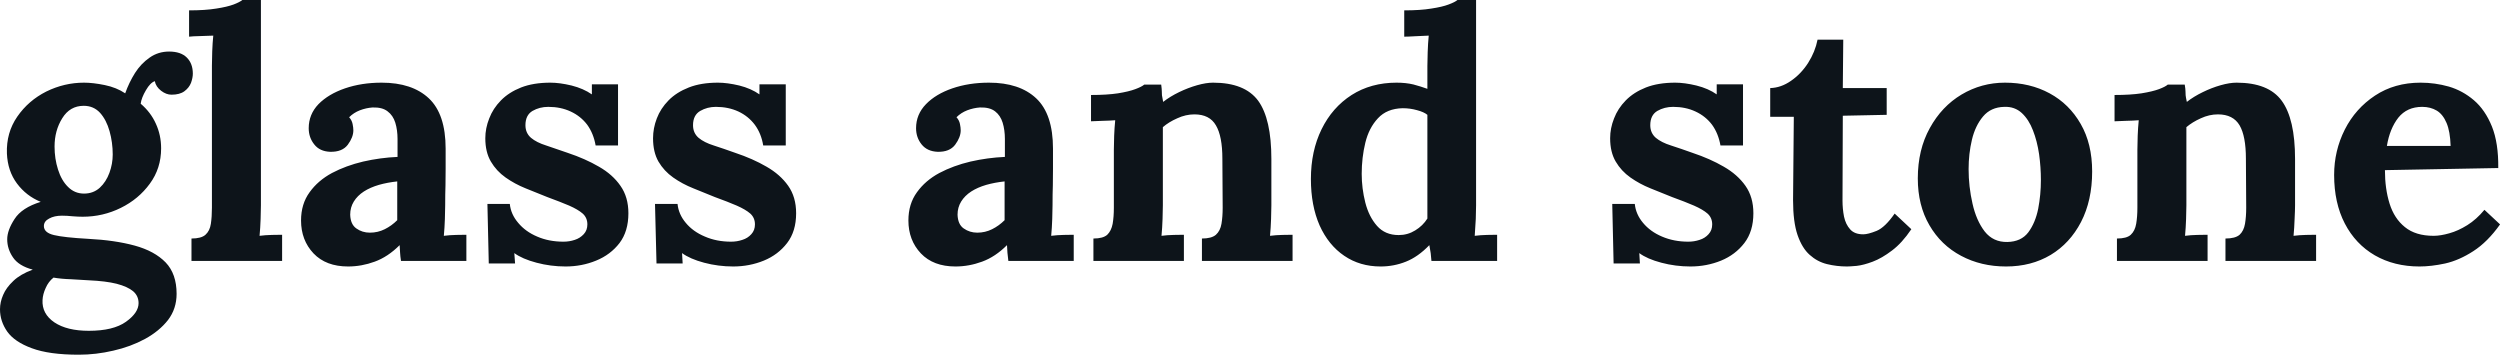 <svg fill="#0d141a" viewBox="0 0 166.336 23.598" height="100%" width="100%" xmlns="http://www.w3.org/2000/svg"><path preserveAspectRatio="none" d="M5.24 23.60L5.24 23.60Q3.27 23.60 2.12 23.17Q0.97 22.75 0.48 22.06Q0 21.37 0 20.58L0 20.58Q0 20.10 0.21 19.62Q0.41 19.14 0.89 18.69Q1.36 18.24 2.18 17.94L2.18 17.94Q1.24 17.69 0.86 17.12Q0.48 16.56 0.48 15.92L0.48 15.92Q0.48 15.32 0.97 14.57Q1.45 13.82 2.71 13.43L2.71 13.43Q1.75 13.04 1.13 12.21Q0.51 11.38 0.46 10.21L0.46 10.21Q0.41 8.83 1.15 7.76Q1.89 6.69 3.08 6.09Q4.28 5.50 5.59 5.50L5.59 5.50Q6.19 5.50 6.97 5.66Q7.75 5.82 8.33 6.21L8.33 6.21Q8.58 5.50 8.98 4.86Q9.38 4.23 9.96 3.83Q10.53 3.43 11.25 3.43L11.25 3.43Q12.03 3.43 12.43 3.83Q12.83 4.23 12.83 4.90L12.83 4.90Q12.83 5.17 12.71 5.51Q12.58 5.84 12.27 6.07Q11.96 6.30 11.41 6.30L11.41 6.30Q11.06 6.30 10.72 6.04Q10.37 5.77 10.30 5.40L10.30 5.40Q10.00 5.50 9.71 6.00Q9.41 6.51 9.36 6.90L9.36 6.90Q10.03 7.47 10.37 8.23Q10.72 8.99 10.72 9.87L10.72 9.87Q10.72 11.20 9.97 12.22Q9.22 13.25 8.04 13.83Q6.85 14.42 5.50 14.42L5.50 14.42Q5.20 14.42 4.83 14.39Q4.46 14.35 4.12 14.35L4.12 14.35Q3.61 14.35 3.27 14.54Q2.92 14.72 2.92 15.04L2.92 15.04Q2.92 15.48 3.59 15.64Q4.25 15.80 5.86 15.89L5.86 15.89Q7.64 15.98 8.96 16.34Q10.28 16.70 11.02 17.46Q11.75 18.22 11.75 19.55L11.75 19.55Q11.75 20.54 11.18 21.29Q10.60 22.03 9.65 22.55Q8.69 23.07 7.54 23.33Q6.39 23.60 5.24 23.60ZM5.91 22.01L5.91 22.01Q7.54 22.01 8.38 21.41Q9.22 20.81 9.22 20.17L9.22 20.17Q9.22 19.69 8.86 19.38Q8.49 19.07 7.76 18.88Q7.04 18.70 5.91 18.65L5.91 18.65Q5.40 18.61 4.74 18.58Q4.07 18.56 3.56 18.47L3.56 18.47Q3.22 18.74 3.04 19.16Q2.85 19.57 2.83 19.96L2.83 19.96Q2.78 20.88 3.62 21.45Q4.46 22.01 5.91 22.01ZM5.59 12.88L5.59 12.88Q6.21 12.88 6.64 12.49Q7.06 12.10 7.28 11.50Q7.50 10.90 7.50 10.28L7.50 10.28Q7.50 9.48 7.29 8.73Q7.08 7.98 6.66 7.51Q6.23 7.04 5.57 7.04L5.57 7.04Q4.65 7.04 4.14 7.87Q3.63 8.69 3.63 9.75L3.63 9.75Q3.63 10.56 3.86 11.28Q4.09 12.01 4.53 12.44Q4.97 12.88 5.59 12.88ZM12.74 17.36L12.74 15.87Q13.39 15.87 13.67 15.62Q13.96 15.36 14.03 14.89Q14.10 14.42 14.10 13.82L14.10 13.82L14.10 4.37Q14.10 3.96 14.12 3.42Q14.14 2.87 14.19 2.37L14.19 2.37Q13.82 2.39 13.33 2.40Q12.83 2.41 12.58 2.44L12.58 2.44L12.58 0.69Q13.66 0.69 14.39 0.57Q15.11 0.46 15.54 0.30Q15.96 0.14 16.12 0L16.12 0L17.36 0L17.36 13.66Q17.36 13.98 17.34 14.57Q17.32 15.16 17.27 15.69L17.27 15.69Q17.66 15.64 18.10 15.63Q18.54 15.62 18.77 15.62L18.77 15.62L18.77 17.36L12.74 17.36ZM31.03 17.36L26.68 17.36Q26.63 17.04 26.62 16.82Q26.61 16.61 26.59 16.31L26.59 16.31Q25.81 17.09 24.93 17.41Q24.06 17.73 23.16 17.73L23.16 17.73Q21.69 17.73 20.86 16.86Q20.03 15.98 20.03 14.67L20.03 14.67Q20.03 13.57 20.60 12.79Q21.16 12.01 22.09 11.51Q23.02 11.02 24.16 10.75Q25.30 10.49 26.45 10.44L26.45 10.44L26.45 9.25Q26.45 8.65 26.30 8.16Q26.15 7.68 25.79 7.41Q25.44 7.13 24.79 7.15L24.79 7.15Q24.36 7.18 23.94 7.34Q23.53 7.50 23.23 7.80L23.23 7.80Q23.41 8.00 23.46 8.25Q23.51 8.49 23.51 8.67L23.51 8.67Q23.51 9.13 23.14 9.63Q22.77 10.12 21.96 10.10L21.96 10.10Q21.27 10.07 20.91 9.61Q20.54 9.15 20.54 8.53L20.54 8.53Q20.54 7.61 21.19 6.93Q21.85 6.26 22.95 5.88Q24.06 5.50 25.39 5.50L25.39 5.50Q27.42 5.50 28.53 6.54Q29.65 7.59 29.65 9.89L29.65 9.89Q29.65 10.67 29.65 11.22Q29.65 11.78 29.64 12.33Q29.62 12.88 29.62 13.66L29.62 13.66Q29.62 13.98 29.60 14.57Q29.58 15.16 29.53 15.69L29.53 15.69Q29.92 15.64 30.36 15.63Q30.80 15.62 31.03 15.62L31.03 15.62L31.03 17.36ZM26.43 12.07L26.43 12.07Q25.78 12.14 25.21 12.30Q24.63 12.47 24.21 12.74Q23.78 13.02 23.54 13.41Q23.30 13.80 23.30 14.28L23.30 14.28Q23.32 14.93 23.71 15.20Q24.10 15.48 24.61 15.48L24.61 15.48Q25.14 15.48 25.60 15.25Q26.06 15.02 26.43 14.65L26.43 14.65Q26.43 14.42 26.43 14.20Q26.43 13.98 26.43 13.75L26.43 13.75Q26.43 13.34 26.43 12.91Q26.43 12.49 26.43 12.07ZM37.63 17.73L37.63 17.73Q36.64 17.73 35.70 17.48Q34.75 17.23 34.22 16.84L34.22 16.84L34.27 17.53L32.52 17.53L32.43 13.57L33.92 13.57Q33.99 14.26 34.48 14.83Q34.96 15.41 35.74 15.74Q36.52 16.08 37.49 16.08L37.49 16.08Q37.88 16.08 38.24 15.96Q38.59 15.85 38.84 15.58Q39.08 15.32 39.08 14.93L39.08 14.93Q39.08 14.49 38.77 14.21Q38.46 13.94 37.87 13.68Q37.28 13.43 36.41 13.11L36.41 13.11Q35.70 12.83 34.97 12.53Q34.25 12.24 33.64 11.81Q33.03 11.38 32.66 10.75Q32.29 10.12 32.29 9.20L32.29 9.20Q32.29 8.53 32.55 7.88Q32.80 7.22 33.33 6.68Q33.86 6.14 34.67 5.82Q35.49 5.50 36.62 5.50L36.62 5.50Q37.24 5.50 38.03 5.69Q38.82 5.89 39.38 6.28L39.38 6.28L39.38 5.61L41.12 5.61L41.12 9.68L39.63 9.68Q39.49 8.88 39.07 8.30Q38.64 7.73 37.97 7.42Q37.31 7.11 36.48 7.11L36.48 7.11Q35.90 7.11 35.43 7.38Q34.96 7.66 34.96 8.33L34.96 8.33Q34.96 8.85 35.33 9.17Q35.70 9.48 36.34 9.68Q36.98 9.89 37.77 10.17L37.77 10.17Q38.94 10.56 39.85 11.09Q40.76 11.61 41.28 12.36Q41.81 13.11 41.81 14.19L41.81 14.19Q41.81 15.39 41.22 16.17Q40.62 16.95 39.66 17.34Q38.71 17.73 37.63 17.73ZM48.78 17.73L48.78 17.73Q47.79 17.73 46.85 17.48Q45.91 17.23 45.38 16.84L45.38 16.84L45.42 17.53L43.68 17.53L43.58 13.57L45.08 13.57Q45.15 14.26 45.63 14.83Q46.11 15.41 46.90 15.74Q47.68 16.08 48.64 16.08L48.64 16.08Q49.04 16.08 49.39 15.96Q49.75 15.85 49.99 15.58Q50.23 15.32 50.23 14.93L50.23 14.93Q50.23 14.49 49.92 14.21Q49.61 13.94 49.02 13.68Q48.44 13.43 47.56 13.11L47.56 13.11Q46.85 12.83 46.13 12.53Q45.40 12.24 44.79 11.81Q44.18 11.38 43.81 10.75Q43.45 10.12 43.45 9.20L43.45 9.20Q43.45 8.53 43.70 7.88Q43.95 7.22 44.48 6.68Q45.01 6.14 45.83 5.82Q46.64 5.50 47.77 5.50L47.77 5.50Q48.39 5.50 49.19 5.69Q49.98 5.89 50.53 6.28L50.53 6.28L50.53 5.61L52.28 5.61L52.28 9.68L50.78 9.68Q50.65 8.88 50.22 8.30Q49.79 7.73 49.13 7.42Q48.46 7.11 47.63 7.11L47.63 7.11Q47.06 7.11 46.59 7.38Q46.11 7.66 46.11 8.33L46.11 8.33Q46.11 8.85 46.48 9.17Q46.85 9.48 47.49 9.68Q48.14 9.89 48.92 10.17L48.92 10.17Q50.09 10.56 51.00 11.09Q51.91 11.61 52.44 12.36Q52.97 13.11 52.97 14.19L52.97 14.19Q52.97 15.39 52.37 16.17Q51.77 16.95 50.82 17.34Q49.86 17.73 48.78 17.73ZM71.44 17.36L67.09 17.36Q67.05 17.04 67.03 16.82Q67.02 16.61 67.00 16.31L67.00 16.31Q66.22 17.09 65.34 17.41Q64.47 17.73 63.57 17.73L63.57 17.73Q62.10 17.73 61.27 16.86Q60.44 15.98 60.44 14.67L60.44 14.67Q60.44 13.57 61.01 12.79Q61.57 12.01 62.50 11.51Q63.43 11.02 64.57 10.75Q65.71 10.49 66.86 10.44L66.86 10.44L66.86 9.25Q66.86 8.65 66.71 8.16Q66.56 7.68 66.21 7.41Q65.85 7.13 65.20 7.15L65.20 7.15Q64.77 7.18 64.35 7.34Q63.94 7.50 63.64 7.80L63.64 7.80Q63.82 8.00 63.87 8.25Q63.92 8.49 63.92 8.67L63.92 8.67Q63.92 9.13 63.55 9.63Q63.18 10.12 62.38 10.10L62.38 10.10Q61.69 10.07 61.32 9.61Q60.95 9.15 60.95 8.53L60.95 8.53Q60.95 7.61 61.61 6.93Q62.26 6.26 63.36 5.88Q64.47 5.50 65.80 5.50L65.80 5.50Q67.83 5.50 68.94 6.54Q70.06 7.59 70.06 9.89L70.06 9.89Q70.06 10.67 70.06 11.22Q70.06 11.78 70.05 12.33Q70.03 12.88 70.03 13.66L70.03 13.66Q70.03 13.98 70.01 14.57Q69.99 15.16 69.94 15.69L69.94 15.69Q70.33 15.64 70.77 15.63Q71.21 15.62 71.44 15.62L71.44 15.62L71.44 17.36ZM66.84 12.07L66.84 12.07Q66.19 12.14 65.62 12.30Q65.04 12.47 64.62 12.74Q64.19 13.02 63.95 13.41Q63.71 13.80 63.71 14.28L63.71 14.28Q63.73 14.93 64.12 15.20Q64.52 15.48 65.02 15.48L65.02 15.48Q65.55 15.48 66.01 15.25Q66.47 15.02 66.84 14.65L66.84 14.65Q66.84 14.42 66.84 14.20Q66.84 13.98 66.84 13.75L66.84 13.75Q66.84 13.34 66.84 12.91Q66.84 12.49 66.84 12.07ZM78.77 17.36L72.75 17.36L72.75 15.87Q73.39 15.87 73.67 15.62Q73.94 15.36 74.03 14.89Q74.11 14.42 74.11 13.82L74.11 13.82L74.11 9.96Q74.11 9.54 74.13 9.03Q74.15 8.51 74.20 8.00L74.20 8.00Q73.83 8.03 73.34 8.04Q72.84 8.05 72.59 8.07L72.59 8.07L72.59 6.32Q73.65 6.32 74.38 6.21Q75.12 6.09 75.54 5.93Q75.97 5.77 76.13 5.63L76.13 5.63L77.26 5.63Q77.30 5.93 77.30 6.07Q77.30 6.21 77.31 6.34Q77.33 6.46 77.39 6.78L77.39 6.78Q77.85 6.42 78.45 6.13Q79.05 5.84 79.65 5.67Q80.25 5.50 80.71 5.50L80.71 5.50Q82.82 5.50 83.71 6.70Q84.59 7.91 84.59 10.58L84.59 10.58L84.59 13.66Q84.59 13.98 84.57 14.57Q84.55 15.16 84.50 15.69L84.50 15.69Q84.89 15.64 85.33 15.63Q85.77 15.62 86.00 15.62L86.00 15.62L86.00 17.36L79.97 17.36L79.97 15.87Q80.61 15.87 80.90 15.62Q81.19 15.36 81.27 14.89Q81.35 14.42 81.35 13.82L81.35 13.82L81.33 10.56Q81.33 9.06 80.90 8.34Q80.48 7.61 79.47 7.61L79.47 7.61Q78.89 7.61 78.33 7.87Q77.76 8.12 77.37 8.46L77.37 8.46Q77.37 8.79 77.37 9.12Q77.37 9.45 77.37 9.77L77.37 9.77L77.37 13.66Q77.37 13.98 77.35 14.57Q77.33 15.16 77.28 15.69L77.28 15.69Q77.65 15.64 78.10 15.63Q78.55 15.62 78.77 15.62L78.77 15.62L78.77 17.36ZM91.86 17.73L91.86 17.73Q90.48 17.73 89.44 17.02Q88.39 16.31 87.80 15.00Q87.22 13.68 87.22 11.91L87.22 11.91Q87.22 10.05 87.93 8.60Q88.64 7.15 89.93 6.32Q91.22 5.50 92.92 5.50L92.92 5.50Q93.54 5.50 94.04 5.62Q94.53 5.75 94.97 5.91L94.97 5.91L94.97 4.39Q94.97 4.07 94.99 3.47Q95.01 2.87 95.06 2.37L95.06 2.37Q94.69 2.39 94.18 2.41Q93.68 2.44 93.43 2.44L93.43 2.44L93.43 0.69Q94.51 0.69 95.23 0.57Q95.96 0.46 96.38 0.30Q96.81 0.14 96.97 0L96.97 0L98.21 0L98.21 13.66Q98.21 13.98 98.19 14.57Q98.16 15.16 98.12 15.69L98.12 15.69Q98.51 15.64 98.95 15.63Q99.38 15.62 99.61 15.62L99.61 15.62L99.61 17.36L95.24 17.36Q95.22 17.11 95.19 16.84Q95.15 16.56 95.10 16.31L95.10 16.31Q94.35 17.09 93.54 17.41Q92.74 17.73 91.86 17.73ZM93.06 15.64L93.06 15.64Q93.66 15.64 94.16 15.33Q94.67 15.02 94.97 14.54L94.97 14.54Q94.97 14.19 94.97 13.85Q94.97 13.50 94.97 13.16L94.97 13.16L94.97 7.64Q94.74 7.45 94.28 7.33Q93.82 7.20 93.33 7.20L93.33 7.20Q92.28 7.22 91.68 7.87Q91.08 8.51 90.84 9.50Q90.60 10.49 90.60 11.57L90.60 11.57Q90.60 12.53 90.84 13.48Q91.08 14.42 91.62 15.03Q92.16 15.64 93.06 15.64ZM112.47 17.73L112.47 17.73Q111.48 17.73 110.54 17.48Q109.59 17.23 109.07 16.84L109.07 16.84L109.11 17.53L107.36 17.53L107.27 13.57L108.77 13.57Q108.84 14.26 109.32 14.83Q109.80 15.41 110.58 15.74Q111.37 16.08 112.33 16.08L112.33 16.08Q112.72 16.08 113.08 15.96Q113.44 15.85 113.68 15.58Q113.92 15.32 113.92 14.93L113.92 14.93Q113.92 14.49 113.61 14.21Q113.30 13.94 112.71 13.68Q112.13 13.43 111.25 13.11L111.25 13.11Q110.54 12.83 109.81 12.53Q109.09 12.24 108.48 11.81Q107.87 11.38 107.50 10.75Q107.13 10.12 107.13 9.20L107.13 9.20Q107.13 8.53 107.39 7.88Q107.64 7.22 108.17 6.68Q108.70 6.14 109.51 5.82Q110.33 5.50 111.46 5.50L111.46 5.50Q112.08 5.50 112.87 5.69Q113.67 5.89 114.22 6.28L114.22 6.28L114.22 5.61L115.97 5.61L115.97 9.68L114.47 9.68Q114.33 8.88 113.91 8.30Q113.48 7.73 112.81 7.42Q112.15 7.11 111.32 7.11L111.32 7.11Q110.74 7.11 110.27 7.38Q109.80 7.66 109.80 8.33L109.80 8.33Q109.80 8.85 110.17 9.17Q110.54 9.48 111.18 9.68Q111.83 9.89 112.61 10.17L112.61 10.17Q113.78 10.56 114.69 11.09Q115.60 11.61 116.13 12.36Q116.66 13.11 116.66 14.19L116.66 14.19Q116.66 15.39 116.06 16.17Q115.46 16.95 114.51 17.34Q113.55 17.73 112.47 17.73ZM122.89 17.73L122.89 17.73Q122.20 17.73 121.55 17.57Q120.91 17.41 120.41 16.96Q119.90 16.51 119.60 15.64Q119.30 14.77 119.30 13.32L119.30 13.32L119.35 7.77L117.78 7.77L117.78 5.86Q118.50 5.84 119.16 5.38Q119.83 4.92 120.30 4.19Q120.77 3.45 120.93 2.64L120.93 2.64L122.64 2.64L122.61 5.86L125.53 5.86L125.53 7.64L122.61 7.70L122.59 13.36Q122.59 13.89 122.69 14.41Q122.80 14.93 123.10 15.26Q123.39 15.59 123.97 15.59L123.97 15.59Q124.29 15.59 124.86 15.36Q125.42 15.13 126.06 14.21L126.06 14.21L127.17 15.25Q126.55 16.17 125.88 16.67Q125.21 17.18 124.60 17.41Q123.99 17.64 123.53 17.69Q123.07 17.73 122.89 17.73ZM133.47 17.73L133.47 17.73Q131.81 17.73 130.48 17.02Q129.14 16.31 128.37 14.98Q127.60 13.66 127.60 11.87L127.60 11.87Q127.60 9.96 128.40 8.52Q129.19 7.08 130.51 6.29Q131.84 5.50 133.40 5.50L133.40 5.50Q135.06 5.50 136.37 6.21Q137.68 6.92 138.44 8.25Q139.20 9.57 139.20 11.41L139.20 11.41Q139.20 13.34 138.46 14.77Q137.72 16.19 136.44 16.96Q135.15 17.73 133.47 17.73ZM133.56 16.10L133.56 16.10Q134.48 16.08 134.95 15.46Q135.42 14.83 135.61 13.89Q135.79 12.95 135.79 11.98L135.79 11.98Q135.79 11.13 135.67 10.26Q135.54 9.38 135.26 8.67Q134.99 7.96 134.52 7.52Q134.04 7.08 133.35 7.11L133.35 7.11Q132.46 7.13 131.94 7.75Q131.42 8.37 131.20 9.30Q130.98 10.23 130.98 11.25L130.98 11.25Q130.98 12.42 131.24 13.55Q131.49 14.67 132.05 15.40Q132.62 16.12 133.56 16.10ZM146.88 17.36L140.85 17.36L140.85 15.87Q141.50 15.87 141.77 15.62Q142.05 15.36 142.13 14.89Q142.21 14.42 142.21 13.82L142.21 13.82L142.21 9.96Q142.21 9.54 142.23 9.03Q142.25 8.51 142.30 8.00L142.30 8.00Q141.93 8.03 141.44 8.04Q140.94 8.05 140.69 8.07L140.69 8.07L140.69 6.32Q141.75 6.32 142.48 6.21Q143.22 6.09 143.65 5.93Q144.07 5.77 144.23 5.63L144.23 5.63L145.36 5.63Q145.41 5.93 145.41 6.07Q145.41 6.21 145.42 6.34Q145.43 6.46 145.50 6.78L145.50 6.78Q145.96 6.42 146.56 6.13Q147.15 5.84 147.75 5.67Q148.35 5.50 148.81 5.50L148.81 5.50Q150.93 5.50 151.81 6.70Q152.70 7.91 152.70 10.58L152.70 10.58L152.70 13.66Q152.70 13.98 152.67 14.57Q152.65 15.16 152.60 15.69L152.60 15.69Q153.00 15.64 153.43 15.63Q153.87 15.62 154.10 15.62L154.10 15.62L154.10 17.36L148.07 17.36L148.07 15.87Q148.72 15.87 149.01 15.62Q149.29 15.36 149.37 14.89Q149.45 14.42 149.45 13.82L149.45 13.82L149.43 10.56Q149.43 9.06 149.01 8.34Q148.58 7.61 147.57 7.61L147.57 7.61Q146.99 7.61 146.43 7.87Q145.87 8.12 145.47 8.46L145.47 8.46Q145.47 8.79 145.47 9.12Q145.47 9.45 145.47 9.77L145.47 9.77L145.47 13.66Q145.47 13.98 145.45 14.57Q145.43 15.16 145.38 15.69L145.38 15.69Q145.75 15.64 146.20 15.63Q146.65 15.62 146.88 15.62L146.88 15.62L146.88 17.36ZM160.98 17.73L160.98 17.73Q159.30 17.73 158.01 16.99Q156.72 16.24 156.01 14.87Q155.30 13.50 155.30 11.64L155.30 11.64Q155.30 10.03 156.01 8.62Q156.72 7.22 158.02 6.36Q159.32 5.50 161.05 5.50L161.05 5.50Q162.01 5.50 162.93 5.76Q163.85 6.03 164.60 6.67Q165.35 7.31 165.80 8.42Q166.24 9.52 166.22 11.18L166.22 11.18L158.68 11.32Q158.68 12.56 158.99 13.55Q159.30 14.54 160.01 15.11Q160.72 15.69 161.92 15.69L161.92 15.69Q162.38 15.69 162.97 15.52Q163.55 15.36 164.16 14.98Q164.77 14.60 165.30 13.96L165.30 13.96L166.34 14.93Q165.51 16.10 164.56 16.71Q163.62 17.32 162.69 17.53Q161.76 17.73 160.98 17.73ZM158.81 9.71L158.81 9.71L163.05 9.71Q163.02 8.74 162.78 8.18Q162.54 7.61 162.13 7.36Q161.71 7.11 161.16 7.11L161.16 7.11Q160.15 7.11 159.57 7.83Q159.00 8.56 158.81 9.71Z"></path></svg>